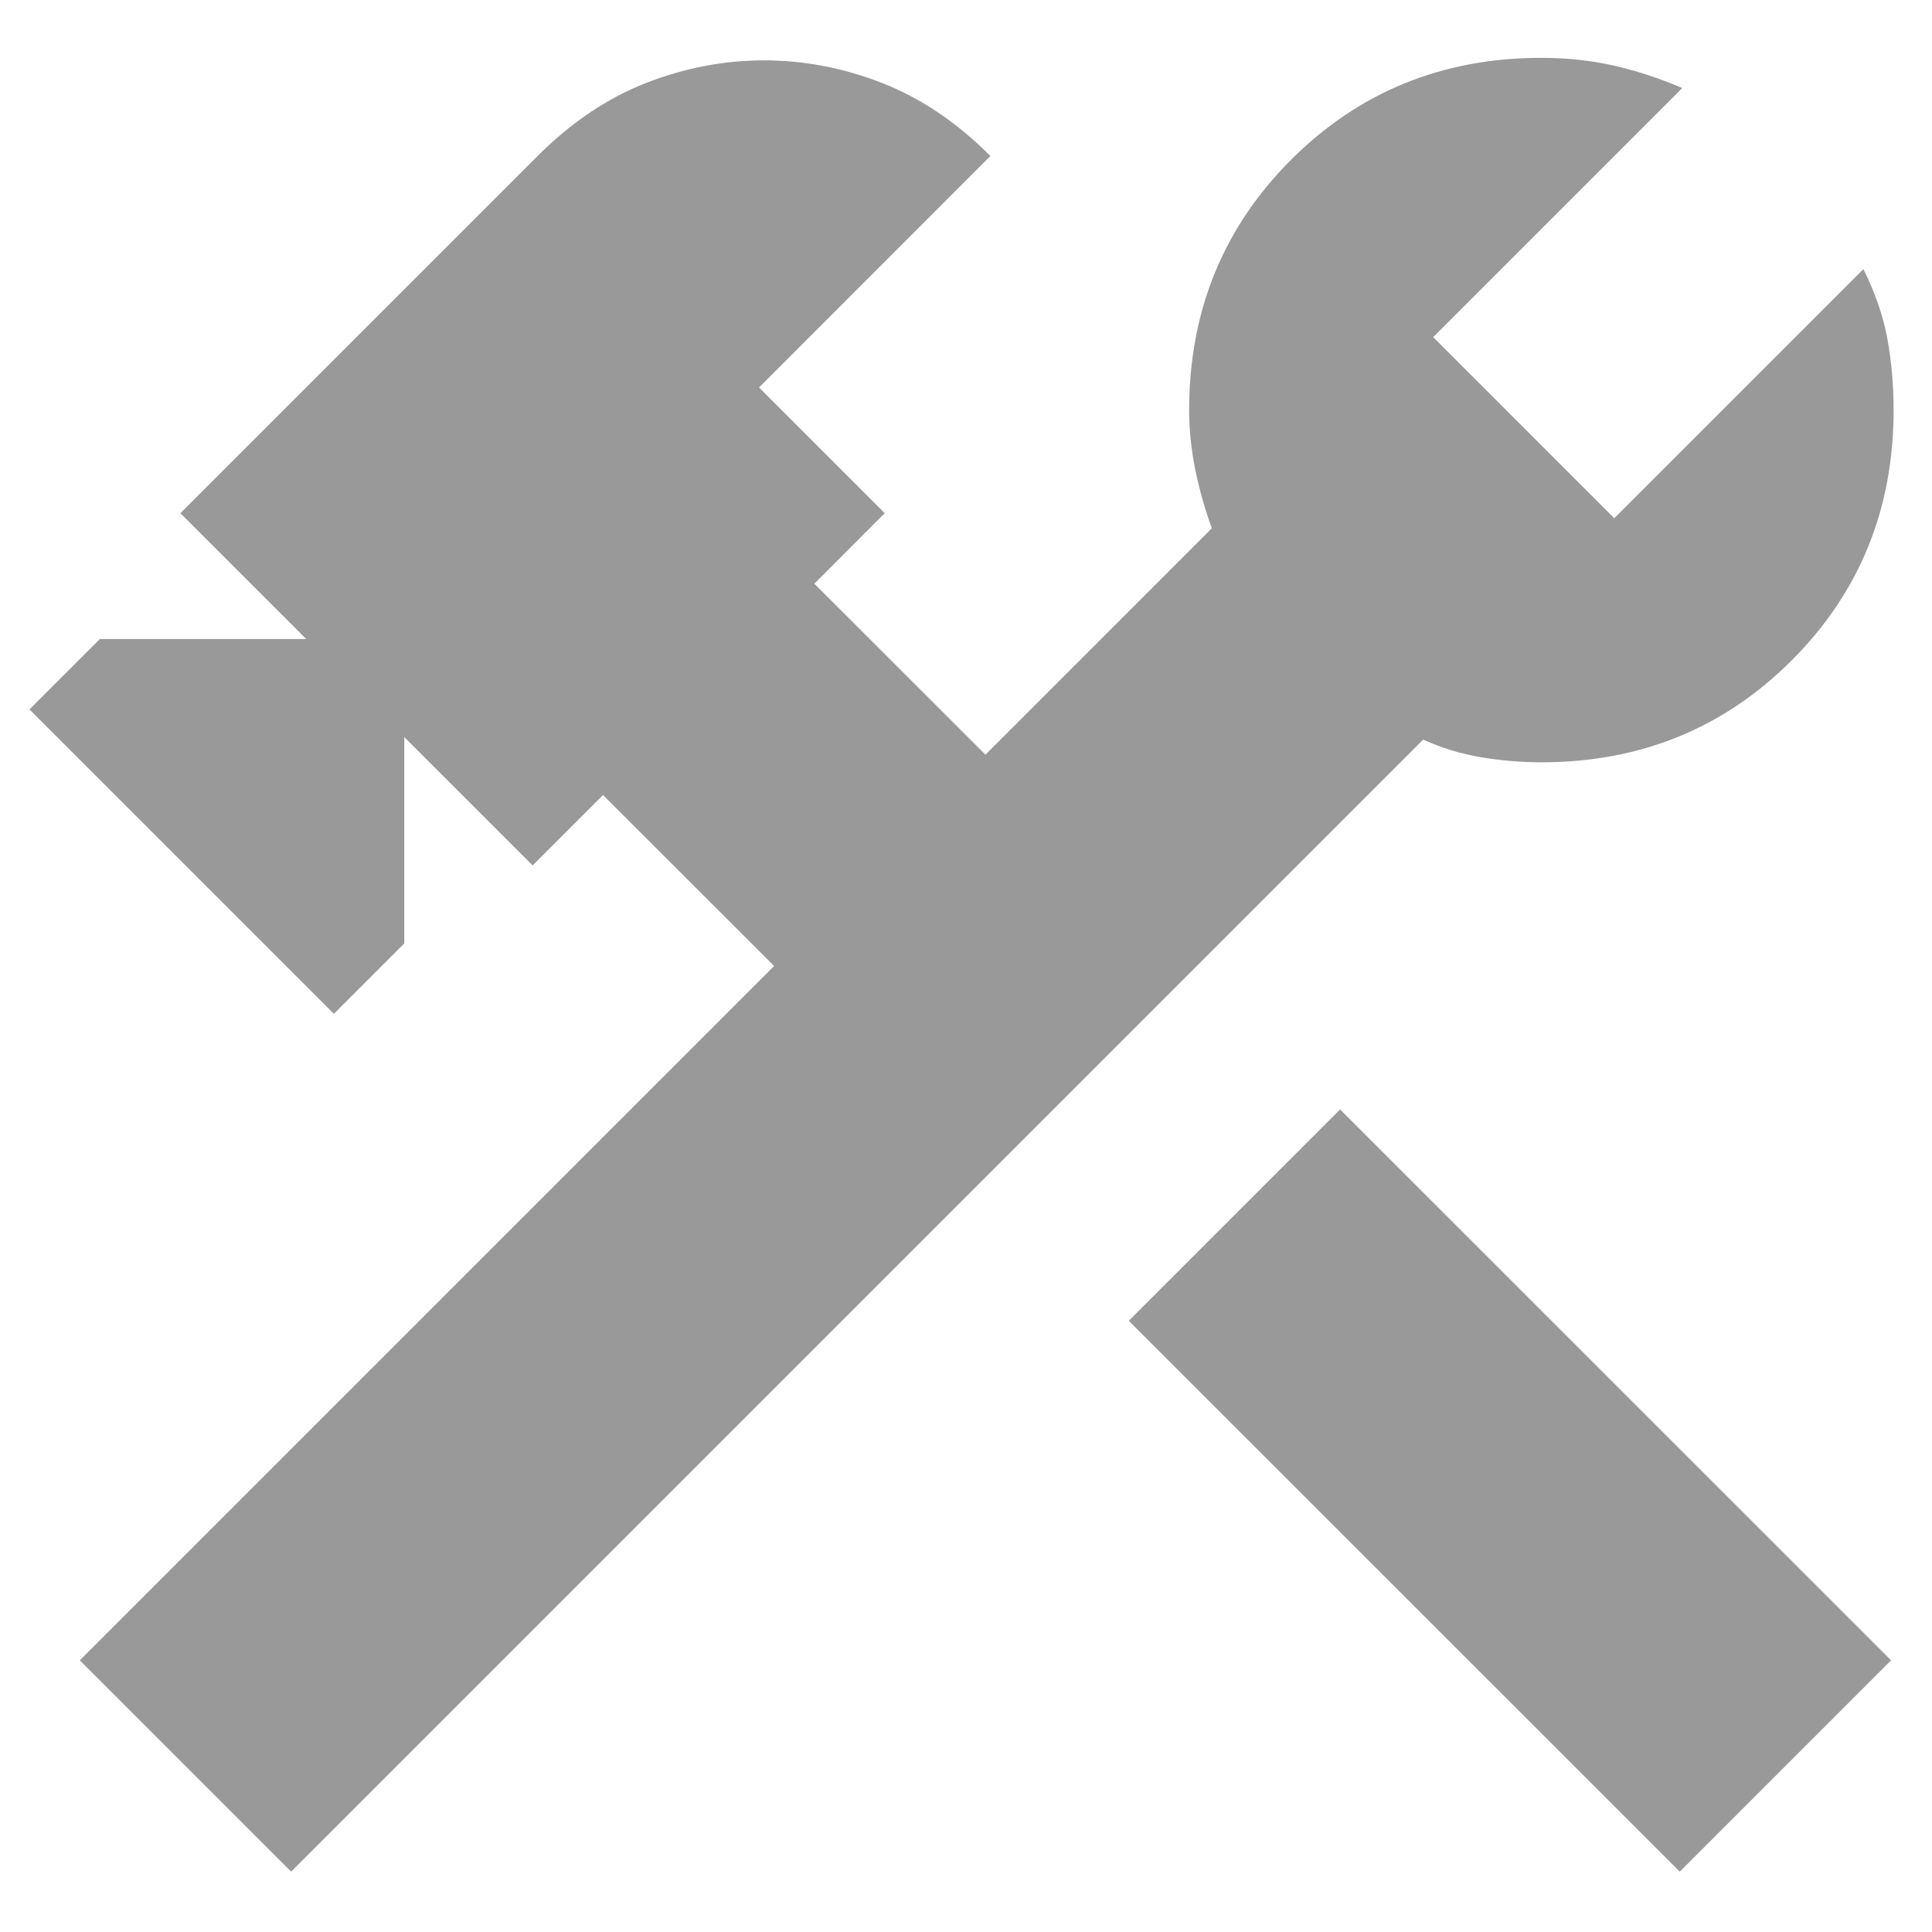 <svg width="16" height="16" viewBox="0 0 16 16" fill="none" xmlns="http://www.w3.org/2000/svg">
<path d="M13.911 15.5L9.348 10.938L11.098 9.188L15.661 13.75L13.911 15.5ZM2.411 15.5L0.661 13.75L6.411 8L4.994 6.584L4.411 7.167L3.348 6.104V7.813L2.765 8.396L0.244 5.875L0.827 5.292H2.536L1.494 4.25L4.452 1.292C4.73 1.014 5.029 0.813 5.348 0.688C5.668 0.563 5.994 0.5 6.327 0.5C6.661 0.5 6.987 0.563 7.307 0.688C7.626 0.813 7.925 1.014 8.202 1.292L6.286 3.209L7.327 4.25L6.744 4.834L8.161 6.25L10.036 4.375C9.98 4.223 9.935 4.063 9.9 3.896C9.866 3.729 9.848 3.563 9.848 3.396C9.848 2.577 10.13 1.886 10.692 1.323C11.255 0.761 11.945 0.479 12.765 0.479C12.973 0.479 13.171 0.5 13.359 0.542C13.546 0.584 13.737 0.646 13.932 0.729L11.869 2.792L13.369 4.292L15.432 2.229C15.529 2.424 15.595 2.615 15.63 2.802C15.664 2.99 15.682 3.188 15.682 3.396C15.682 4.216 15.4 4.907 14.838 5.469C14.275 6.032 13.584 6.313 12.765 6.313C12.598 6.313 12.432 6.299 12.265 6.271C12.098 6.243 11.939 6.195 11.786 6.125L2.411 15.5Z" fill="black" fill-opacity="0.4"/>
</svg>
